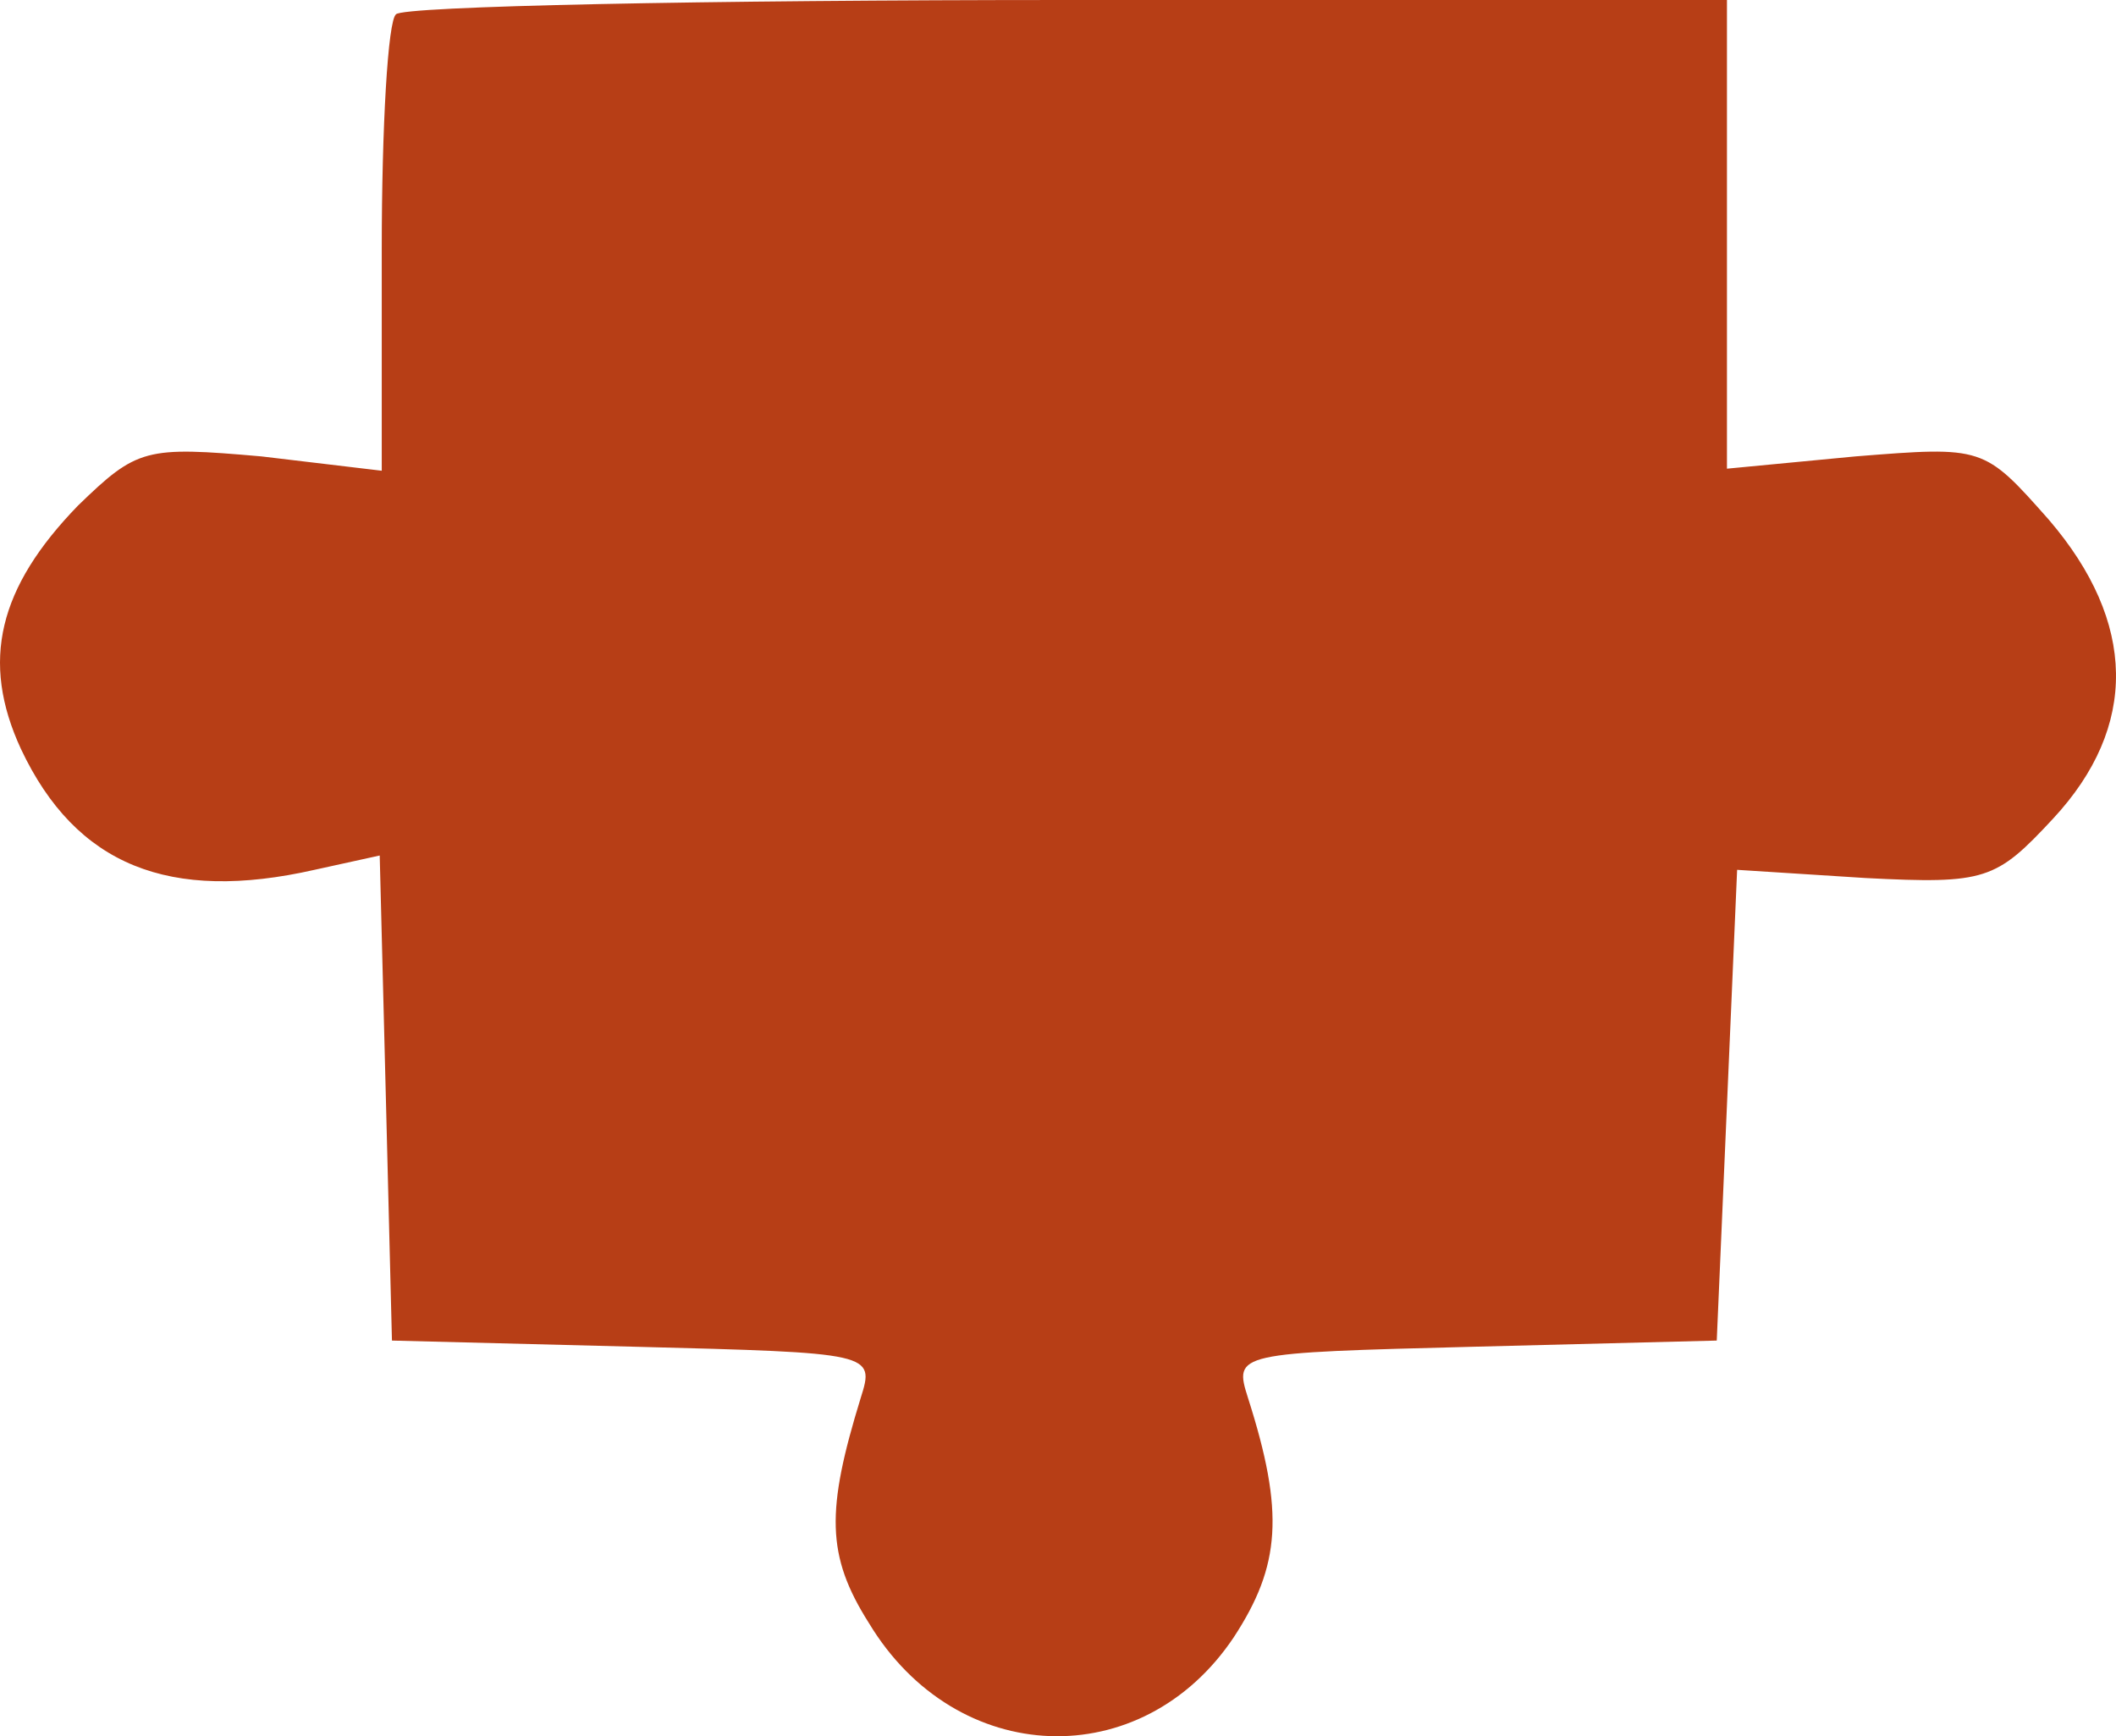 <?xml version="1.0" encoding="UTF-8"?> <svg xmlns="http://www.w3.org/2000/svg" width="78" height="64" viewBox="0 0 78 64" fill="none"><path d="M14.598 0.528C14.298 0.754 14.072 4.677 14.072 9.204V17.352L9.64 16.824C5.357 16.447 5.057 16.522 2.878 18.634C-0.052 21.652 -0.728 24.368 0.774 27.612C2.803 31.913 6.259 33.27 11.593 32.063L13.997 31.535L14.223 40.438L14.448 49.415L23.389 49.642C32.179 49.868 32.254 49.868 31.728 51.528C30.451 55.677 30.451 57.337 32.029 59.827C35.259 65.183 42.096 65.409 45.477 60.355C47.205 57.714 47.355 55.753 46.003 51.528C45.477 49.868 45.552 49.868 54.342 49.642L63.283 49.415L63.659 40.739L64.034 32.063L68.768 32.365C73.2 32.592 73.576 32.441 75.68 30.177C78.835 26.782 78.76 22.935 75.529 19.163C73.125 16.447 73.125 16.447 68.392 16.824L63.659 17.276V8.676V3.8147e-06H39.391C26.018 3.8147e-06 14.824 0.226 14.598 0.528Z" fill="#B73E16"></path></svg> 